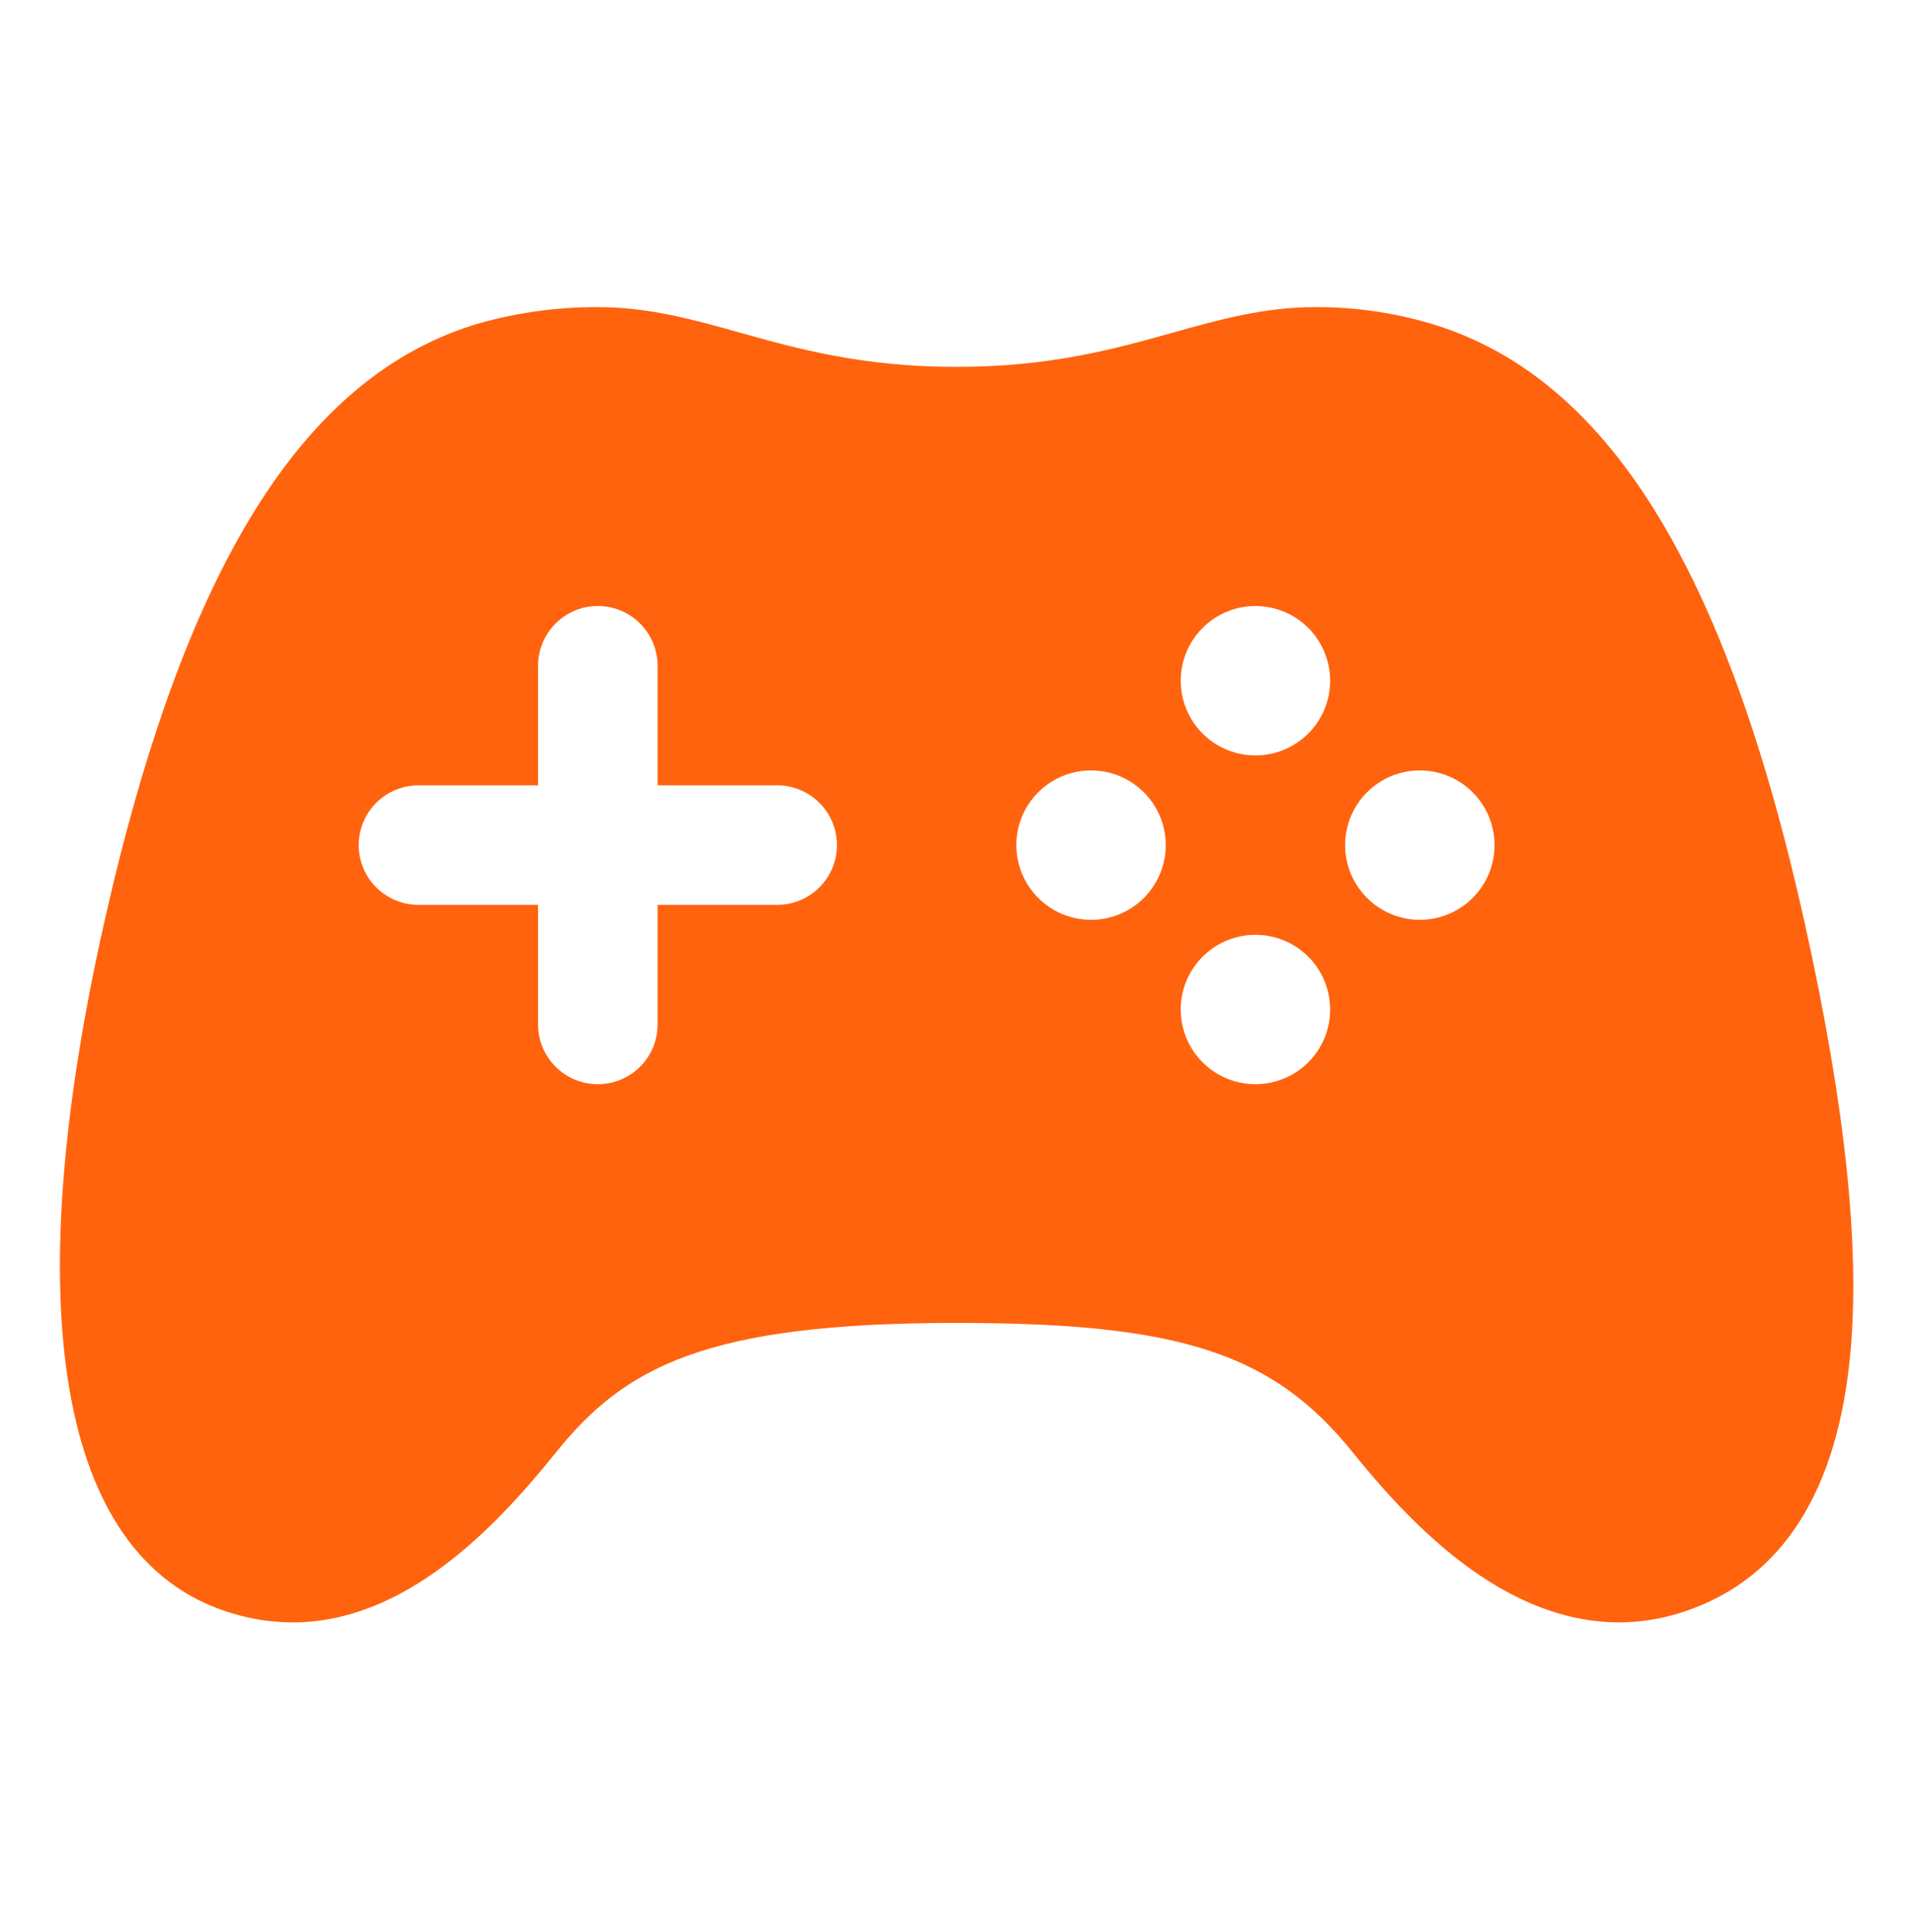 <svg xmlns="http://www.w3.org/2000/svg" width="100" height="101" viewBox="0 0 100 101" fill="none"><path d="M94.362 48.356C90.22 29.628 83.986 19.632 74.737 16.901C72.793 16.331 70.777 16.046 68.751 16.055C66.073 16.055 63.741 16.708 61.275 17.399C58.302 18.233 54.925 19.18 50.001 19.18C45.077 19.18 41.698 18.235 38.72 17.401C36.251 16.708 33.921 16.055 31.251 16.055C29.156 16.048 27.07 16.332 25.054 16.899C15.855 19.618 9.624 29.61 5.421 48.344C0.901 68.505 3.126 81.233 11.659 84.186C12.829 84.599 14.06 84.811 15.3 84.815C21.146 84.815 25.833 79.946 29.036 75.96C32.655 71.448 36.892 69.159 50.001 69.159C61.71 69.159 66.556 70.747 70.741 75.96C73.372 79.237 75.859 81.53 78.339 82.973C81.638 84.891 84.935 85.317 88.136 84.218C93.179 82.497 96.07 77.948 96.73 70.694C97.232 65.132 96.458 57.825 94.362 48.356ZM40.626 47.305H34.376V53.555C34.376 54.384 34.047 55.179 33.461 55.765C32.875 56.351 32.08 56.68 31.251 56.68C30.422 56.68 29.627 56.351 29.041 55.765C28.455 55.179 28.126 54.384 28.126 53.555V47.305H21.876C21.047 47.305 20.252 46.976 19.666 46.39C19.08 45.804 18.751 45.009 18.751 44.18C18.751 43.352 19.08 42.557 19.666 41.971C20.252 41.385 21.047 41.055 21.876 41.055H28.126V34.805C28.126 33.977 28.455 33.182 29.041 32.596C29.627 32.01 30.422 31.68 31.251 31.68C32.08 31.68 32.875 32.01 33.461 32.596C34.047 33.182 34.376 33.977 34.376 34.805V41.055H40.626C41.455 41.055 42.25 41.385 42.836 41.971C43.422 42.557 43.751 43.352 43.751 44.18C43.751 45.009 43.422 45.804 42.836 46.39C42.25 46.976 41.455 47.305 40.626 47.305ZM57.032 48.087C56.26 48.087 55.505 47.858 54.862 47.428C54.22 46.999 53.719 46.389 53.423 45.675C53.128 44.962 53.05 44.176 53.201 43.418C53.352 42.661 53.724 41.965 54.27 41.418C54.816 40.872 55.513 40.5 56.27 40.349C57.028 40.199 57.813 40.276 58.527 40.572C59.241 40.867 59.851 41.368 60.28 42.01C60.709 42.653 60.939 43.408 60.939 44.18C60.939 45.216 60.527 46.21 59.794 46.943C59.062 47.675 58.068 48.087 57.032 48.087ZM65.626 56.68C64.853 56.68 64.097 56.451 63.455 56.021C62.812 55.592 62.312 54.981 62.016 54.267C61.721 53.552 61.644 52.767 61.796 52.008C61.947 51.251 62.32 50.554 62.867 50.009C63.415 49.463 64.112 49.091 64.87 48.942C65.628 48.792 66.414 48.871 67.128 49.168C67.841 49.465 68.451 49.967 68.879 50.611C69.307 51.255 69.534 52.011 69.532 52.784C69.53 53.818 69.117 54.809 68.385 55.54C67.653 56.27 66.66 56.68 65.626 56.68ZM65.626 39.493C64.853 39.493 64.098 39.264 63.456 38.835C62.813 38.405 62.313 37.795 62.017 37.081C61.721 36.368 61.644 35.582 61.795 34.825C61.946 34.067 62.318 33.371 62.864 32.825C63.41 32.278 64.106 31.906 64.864 31.756C65.622 31.605 66.407 31.682 67.121 31.978C67.835 32.273 68.445 32.774 68.874 33.416C69.303 34.059 69.532 34.814 69.532 35.587C69.532 36.623 69.121 37.616 68.388 38.349C67.656 39.081 66.662 39.493 65.626 39.493ZM74.22 48.087C73.447 48.087 72.692 47.858 72.05 47.428C71.407 46.999 70.907 46.389 70.611 45.675C70.315 44.962 70.238 44.176 70.389 43.418C70.539 42.661 70.911 41.965 71.458 41.418C72.004 40.872 72.7 40.5 73.458 40.349C74.216 40.199 75.001 40.276 75.715 40.572C76.428 40.867 77.039 41.368 77.468 42.01C77.897 42.653 78.126 43.408 78.126 44.18C78.126 45.216 77.715 46.21 76.982 46.943C76.249 47.675 75.256 48.087 74.22 48.087Z" fill="#FF630E"></path></svg>